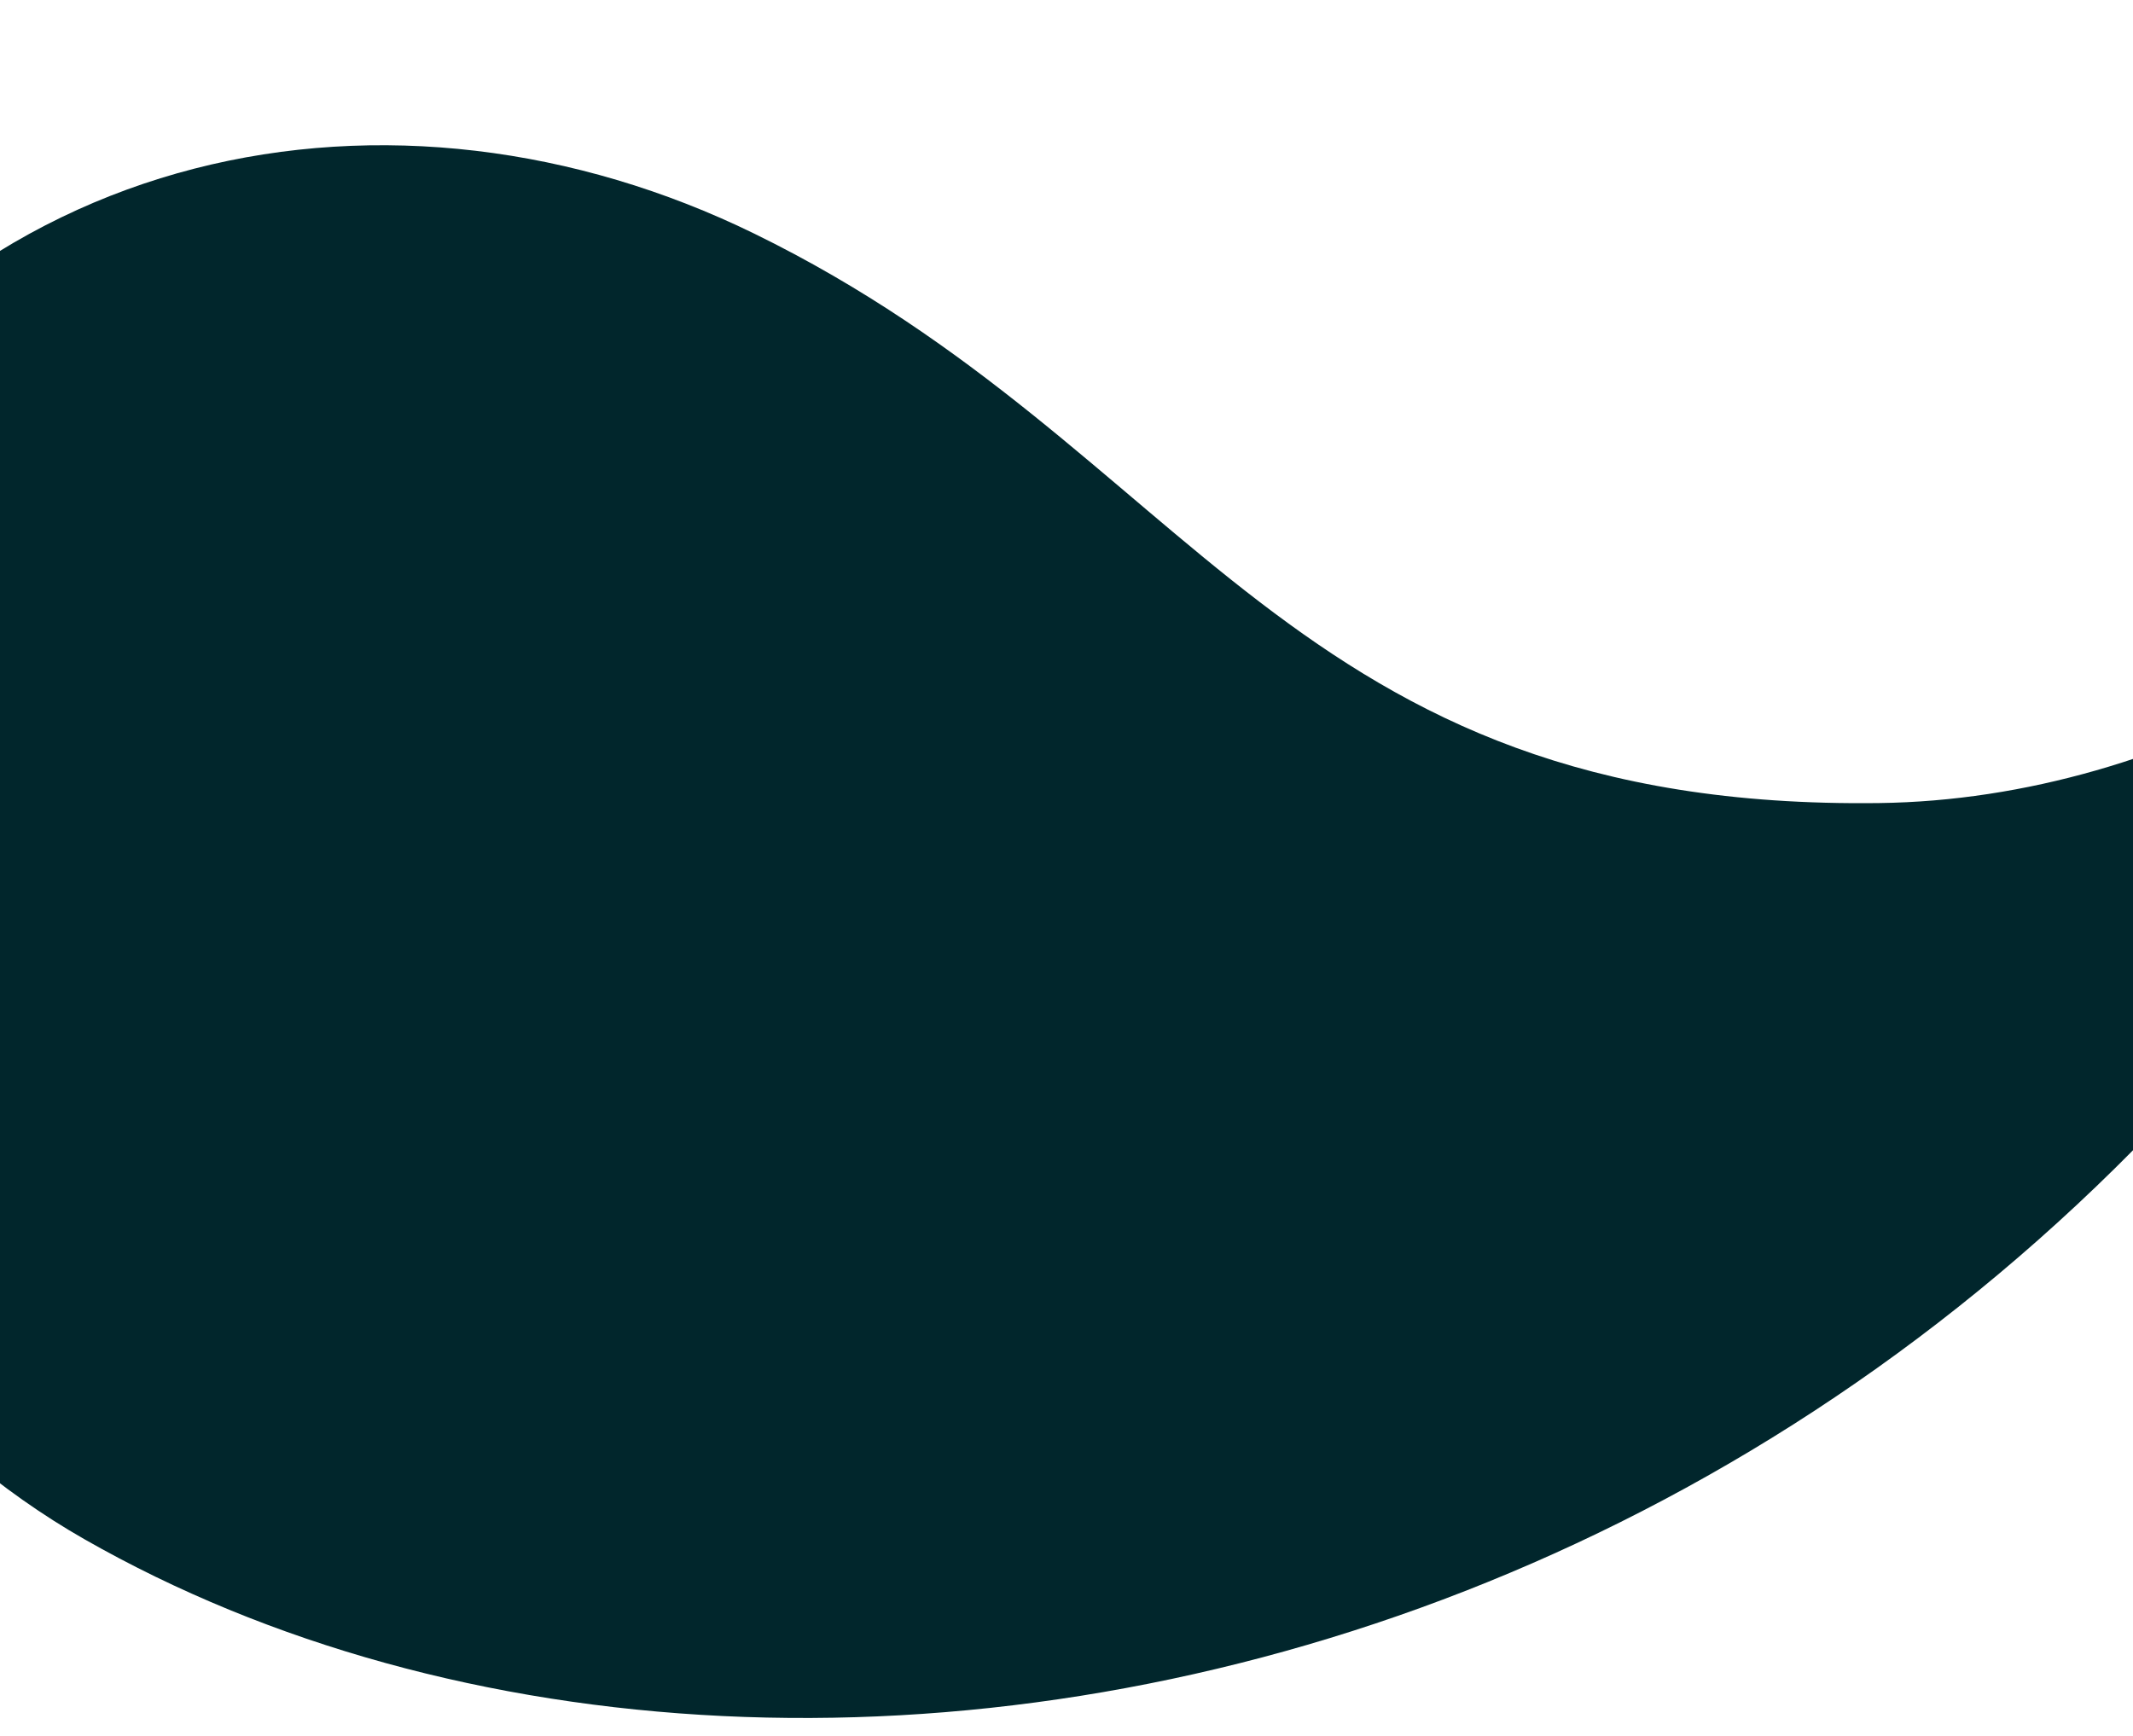 <svg xmlns="http://www.w3.org/2000/svg" xmlns:xlink="http://www.w3.org/1999/xlink" width="1440" height="1172" viewBox="0 0 1440 1172"><defs><clipPath id="clip-path"><rect id="Rect&#xE1;ngulo_4368" data-name="Rect&#xE1;ngulo 4368" width="1440" height="1172" transform="translate(0 104)" fill="#01262c"></rect></clipPath></defs><g id="Enmascarar_grupo_1" data-name="Enmascarar grupo 1" transform="translate(0 -104)" clip-path="url(#clip-path)"><path id="Trazado_28885" data-name="Trazado 28885" d="M15252.929,2152.694c151.243-267.261,447.063-319.4,688.559-201.282,296.731,145.127,359.672,389.781,759.532,384.46,197.018-2.6,393.564-118.557,492.992-272.087-326.293,849.543-1206.027,1053.82-1704.739,769.183-228.983-130.7-367.589-448.359-236.344-680.274" transform="translate(-15432.233 -1689.641)" fill="#01262c"></path></g></svg>